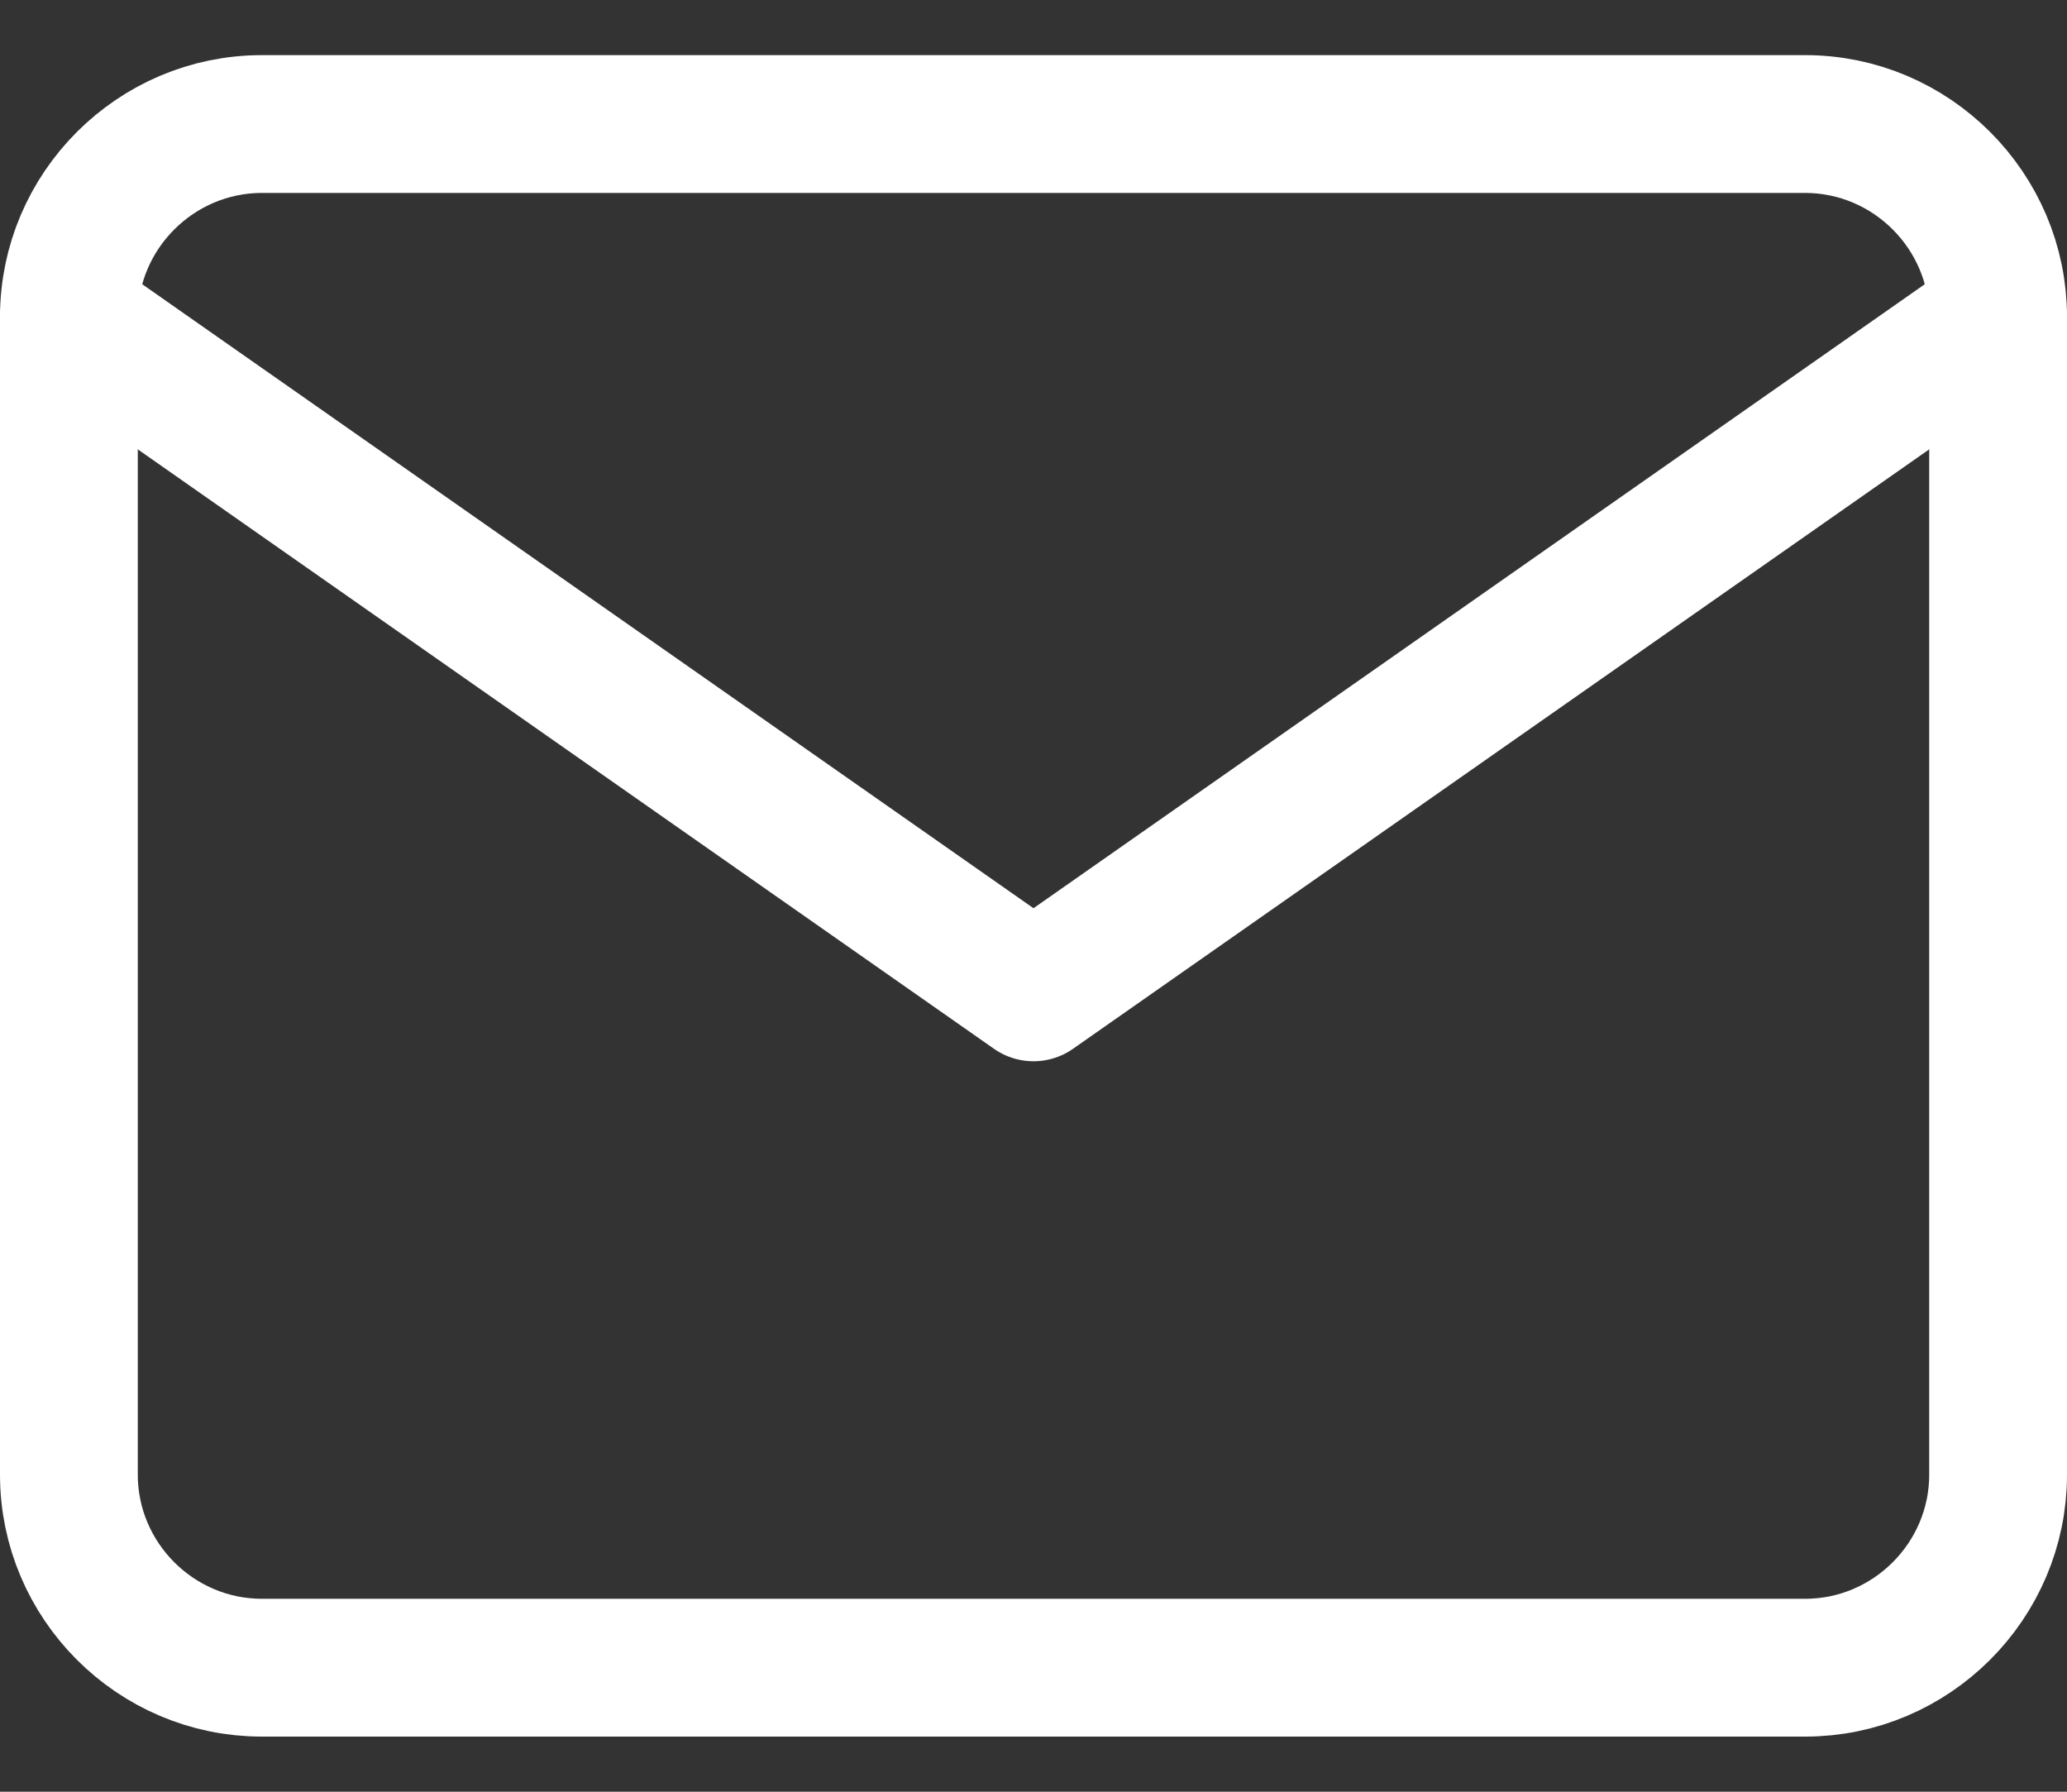<?xml version="1.0" encoding="UTF-8"?> <svg xmlns="http://www.w3.org/2000/svg" width="30" height="26" viewBox="0 0 30 26" fill="none"><rect x="0" y="0" width="30" height="26" fill="#333333" stroke="none"/><path d="M3.8 1.8H26.2C27.74 1.8 29 3.06 29 4.6V21.4C29 22.94 27.74 24.2 26.2 24.2H3.8C2.26 24.2 1 22.94 1 21.4V4.6C1 3.06 2.26 1.8 3.8 1.8Z" stroke="white" stroke-width="2" stroke-linecap="round" stroke-linejoin="round"></path><path d="M29 4.6L15 14.4L1 4.6" stroke="white" stroke-width="2" stroke-linecap="round" stroke-linejoin="round"></path></svg> 